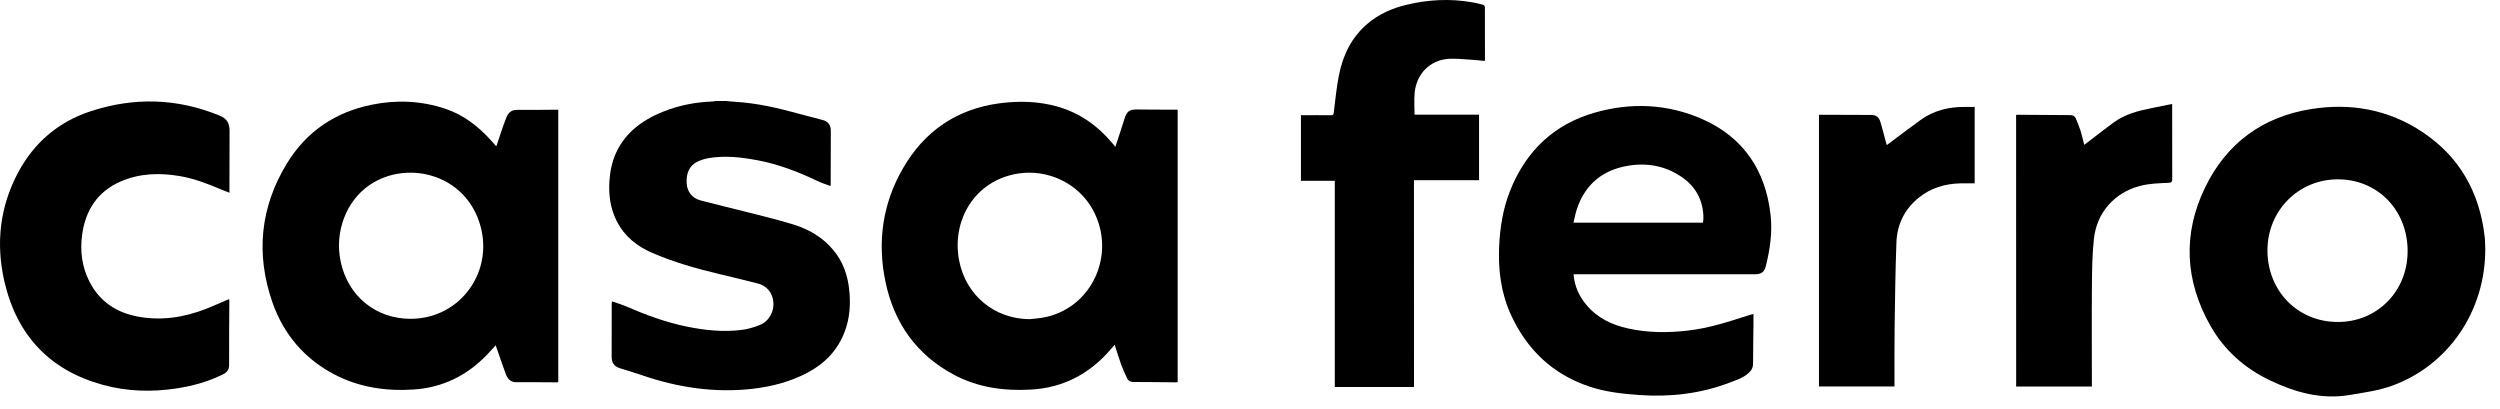 <svg xmlns="http://www.w3.org/2000/svg" fill="none" viewBox="0 0 165 27" height="27" width="165">
<path style="fill:#121212;fill:color(display-p3 0.071 0.071 0.071);fill-opacity:1;" fill="#121212" d="M47.9 6.666C48.112 6.686 48.325 6.705 48.537 6.721C49.999 6.806 51.416 7.144 52.825 7.533C53.306 7.665 53.791 7.786 54.272 7.914C54.655 8.015 54.833 8.237 54.833 8.634C54.837 9.816 54.829 11.002 54.825 12.184C54.825 12.204 54.818 12.223 54.81 12.277C54.511 12.165 54.212 12.071 53.927 11.935C52.654 11.325 51.344 10.827 49.957 10.57C48.904 10.376 47.847 10.255 46.779 10.434C46.533 10.477 46.286 10.551 46.059 10.656C45.517 10.905 45.271 11.418 45.321 12.118C45.358 12.655 45.684 13.082 46.233 13.226C47.313 13.514 48.4 13.767 49.484 14.043C50.454 14.292 51.431 14.525 52.389 14.824C53.397 15.139 54.299 15.664 54.999 16.504C55.617 17.239 55.931 18.11 56.041 19.063C56.151 20.027 56.098 20.976 55.75 21.89C55.287 23.123 54.435 23.99 53.31 24.589C52.177 25.191 50.957 25.51 49.696 25.658C47.169 25.95 44.718 25.576 42.32 24.748C41.862 24.589 41.392 24.453 40.93 24.309C40.547 24.188 40.373 23.966 40.369 23.558C40.365 22.376 40.373 21.198 40.373 20.016C40.373 19.985 40.381 19.953 40.392 19.891C40.706 20 41.017 20.09 41.309 20.214C42.616 20.782 43.949 21.276 45.347 21.559C46.54 21.8 47.741 21.929 48.953 21.773C49.355 21.723 49.757 21.606 50.135 21.454C50.961 21.132 51.295 20.09 50.848 19.32C50.654 18.989 50.359 18.799 50.007 18.709C49.169 18.499 48.328 18.289 47.487 18.091C45.968 17.729 44.468 17.305 43.032 16.683C42.036 16.252 41.214 15.598 40.703 14.591C40.282 13.763 40.165 12.872 40.221 11.955C40.301 10.64 40.767 9.509 41.729 8.61C42.328 8.054 43.025 7.669 43.767 7.37C44.798 6.954 45.87 6.748 46.976 6.701C47.067 6.697 47.162 6.678 47.252 6.666C47.264 6.666 47.279 6.666 47.29 6.666C47.302 6.666 47.317 6.666 47.328 6.666C47.34 6.666 47.355 6.666 47.366 6.666C47.377 6.666 47.393 6.666 47.404 6.666C47.415 6.666 47.431 6.666 47.442 6.666C47.453 6.666 47.468 6.666 47.48 6.666C47.491 6.666 47.506 6.666 47.518 6.666C47.529 6.666 47.544 6.666 47.556 6.666C47.567 6.666 47.582 6.666 47.593 6.666C47.605 6.666 47.62 6.666 47.631 6.666C47.643 6.666 47.658 6.666 47.669 6.666C47.681 6.666 47.696 6.666 47.707 6.666C47.718 6.666 47.734 6.666 47.745 6.666C47.756 6.666 47.772 6.666 47.783 6.666C47.794 6.666 47.809 6.666 47.821 6.666C47.832 6.666 47.847 6.666 47.859 6.666C47.87 6.666 47.889 6.666 47.9 6.666Z"></path>
<path style="fill:#121212;fill:color(display-p3 0.071 0.071 0.071);fill-opacity:1;" fill="#121212" d="M73.615 9.688C73.823 9.05 74.028 8.451 74.214 7.848C74.369 7.347 74.543 7.218 75.051 7.226C75.865 7.238 76.676 7.234 77.49 7.238C77.566 7.238 77.638 7.238 77.725 7.238C77.725 13.242 77.725 19.222 77.725 25.222C77.676 25.226 77.623 25.234 77.57 25.234C76.65 25.226 75.729 25.211 74.808 25.211C74.623 25.211 74.475 25.141 74.399 24.985C74.248 24.682 74.111 24.371 73.994 24.052C73.842 23.636 73.717 23.208 73.57 22.753C73.483 22.854 73.414 22.932 73.346 23.01C71.945 24.663 70.187 25.592 68.046 25.712C66.273 25.814 64.546 25.58 62.959 24.733C60.496 23.418 59 21.326 58.432 18.557C57.898 15.948 58.254 13.448 59.576 11.142C61.008 8.642 63.152 7.195 65.963 6.818C67.258 6.647 68.543 6.678 69.808 7.039C71.281 7.459 72.479 8.319 73.464 9.509C73.505 9.559 73.547 9.606 73.615 9.688ZM67.94 21.066C68.221 21.034 68.505 21.019 68.785 20.972C72.028 20.428 73.733 16.8 72.134 13.856C71.191 12.114 69.171 11.138 67.175 11.457C64.334 11.912 62.796 14.54 63.3 17.185C63.747 19.498 65.629 21.042 67.94 21.066Z"></path>
<path style="fill:#121212;fill:color(display-p3 0.071 0.071 0.071);fill-opacity:1;" fill="#121212" d="M36.846 7.238C36.846 13.249 36.846 19.226 36.846 25.211C36.82 25.219 36.793 25.234 36.77 25.234C35.876 25.23 34.978 25.219 34.084 25.226C33.725 25.23 33.516 25.036 33.399 24.725C33.209 24.231 33.043 23.729 32.868 23.232C32.819 23.091 32.774 22.951 32.717 22.792C32.528 22.998 32.353 23.193 32.175 23.379C30.83 24.791 29.205 25.588 27.281 25.709C25.455 25.825 23.689 25.565 22.045 24.701C20.087 23.667 18.715 22.061 17.977 19.946C16.871 16.761 17.177 13.681 18.924 10.807C20.223 8.669 22.136 7.397 24.538 6.911C26.178 6.577 27.804 6.647 29.395 7.179C30.592 7.58 31.569 8.338 32.418 9.279C32.516 9.388 32.611 9.501 32.709 9.61C32.717 9.618 32.732 9.621 32.766 9.637C32.876 9.303 32.982 8.968 33.1 8.634C33.206 8.33 33.308 8.023 33.433 7.728C33.558 7.428 33.766 7.249 34.119 7.253C34.956 7.261 35.797 7.246 36.634 7.242C36.702 7.238 36.763 7.238 36.846 7.238ZM27.099 21.042C30.425 21.042 32.706 17.823 31.622 14.626C30.539 11.422 26.803 10.578 24.402 12.204C22.852 13.253 22.072 15.303 22.481 17.247C22.955 19.534 24.792 21.042 27.099 21.042Z"></path>
<path style="fill:#121212;fill:color(display-p3 0.071 0.071 0.071);fill-opacity:1;" fill="#121212" d="M164.028 16.452C164.028 20.566 161.577 24.109 157.887 25.454C156.982 25.785 156.039 25.905 155.103 26.065C153.239 26.387 151.508 25.905 149.845 25.116C148.167 24.323 146.799 23.121 145.871 21.472C144.208 18.513 144.049 15.441 145.534 12.377C146.966 9.421 149.364 7.703 152.535 7.197C155.145 6.781 157.637 7.221 159.88 8.714C162.297 10.32 163.634 12.641 163.983 15.569C163.994 15.659 164.006 15.748 164.009 15.841C164.013 16.083 164.024 16.32 164.028 16.452ZM158.903 16.573C158.903 13.87 156.929 11.84 154.304 11.836C151.694 11.832 149.644 13.909 149.652 16.541C149.659 19.217 151.66 21.25 154.289 21.25C156.895 21.258 158.903 19.225 158.903 16.573Z"></path>
<path style="fill:#121212;fill:color(display-p3 0.071 0.071 0.071);fill-opacity:1;" fill="#121212" d="M103.852 18.101C103.92 18.898 104.223 19.551 104.704 20.127C105.432 20.994 106.386 21.441 107.455 21.678C108.765 21.97 110.08 21.97 111.402 21.818C112.804 21.659 114.133 21.223 115.471 20.788C115.546 20.765 115.626 20.745 115.728 20.718C115.728 20.994 115.732 21.247 115.728 21.496C115.721 22.332 115.702 23.164 115.702 24C115.702 24.28 115.577 24.478 115.38 24.645C115.027 24.949 114.595 25.085 114.179 25.244C112.251 25.983 110.254 26.216 108.208 26.072C107.098 25.995 105.996 25.874 104.932 25.524C102.496 24.715 100.765 23.086 99.696 20.718C99.064 19.314 98.878 17.821 98.942 16.289C98.999 15.013 99.196 13.769 99.67 12.579C100.719 9.946 102.579 8.204 105.238 7.438C107.644 6.746 110.061 6.851 112.353 7.862C115.039 9.048 116.535 11.222 116.861 14.212C116.986 15.344 116.819 16.46 116.546 17.556C116.448 17.961 116.247 18.101 115.811 18.101C111.913 18.101 108.011 18.101 104.113 18.101C104.038 18.101 103.954 18.101 103.852 18.101ZM112.394 14.698C112.406 14.624 112.417 14.566 112.421 14.512C112.425 14.426 112.429 14.344 112.425 14.259C112.376 13.158 111.887 12.299 111.008 11.692C109.909 10.934 108.682 10.72 107.39 10.95C105.784 11.234 104.651 12.143 104.094 13.738C103.988 14.041 103.931 14.364 103.848 14.698C106.727 14.698 109.553 14.698 112.394 14.698Z"></path>
<path style="fill:#121212;fill:color(display-p3 0.071 0.071 0.071);fill-opacity:1;" fill="#121212" d="M93.324 25.54C91.567 25.54 89.843 25.54 88.097 25.54C88.097 21.013 88.097 16.483 88.097 11.934C87.343 11.934 86.608 11.934 85.862 11.934C85.862 10.487 85.862 9.06 85.862 7.602C85.93 7.602 85.994 7.602 86.062 7.602C86.657 7.602 87.248 7.598 87.843 7.606C87.968 7.606 88.013 7.574 88.028 7.438C88.131 6.618 88.206 5.79 88.366 4.981C88.627 3.639 89.203 2.465 90.248 1.57C91.006 0.925 91.889 0.54 92.84 0.314C94.272 -0.028 95.719 -0.106 97.177 0.155C97.412 0.198 97.647 0.248 97.878 0.314C97.931 0.33 98.003 0.412 98.003 0.462C98.01 1.629 98.007 2.791 98.007 3.958C98.007 3.97 97.999 3.981 97.98 4.024C97.692 3.997 97.393 3.958 97.094 3.942C96.59 3.915 96.086 3.849 95.586 3.884C94.366 3.977 93.484 4.88 93.366 6.132C93.324 6.598 93.359 7.073 93.359 7.567C94.772 7.567 96.184 7.567 97.617 7.567C97.617 9.013 97.617 10.436 97.617 11.891C96.196 11.891 94.772 11.891 93.321 11.891C93.324 16.44 93.324 20.967 93.324 25.54Z"></path>
<path style="fill:#121212;fill:color(display-p3 0.071 0.071 0.071);fill-opacity:1;" fill="#121212" d="M15.147 12.721C14.912 12.631 14.708 12.557 14.503 12.468C13.647 12.102 12.776 11.776 11.855 11.62C10.525 11.395 9.207 11.434 7.953 11.982C6.446 12.639 5.639 13.864 5.419 15.505C5.275 16.574 5.408 17.613 5.9 18.581C6.571 19.895 7.662 20.618 9.063 20.887C10.628 21.19 12.139 20.953 13.609 20.381C14.045 20.21 14.473 20.016 14.901 19.833C14.969 19.806 15.037 19.779 15.121 19.744C15.128 19.794 15.136 19.825 15.136 19.856C15.128 21.268 15.117 22.679 15.121 24.091C15.121 24.394 14.98 24.573 14.734 24.698C13.749 25.191 12.707 25.479 11.628 25.639C10.007 25.884 8.393 25.837 6.805 25.405C3.313 24.453 1.115 22.166 0.286 18.561C-0.282 16.076 -0.013 13.666 1.184 11.406C2.256 9.388 3.892 8.019 6.017 7.331C8.862 6.406 11.692 6.483 14.477 7.623C14.98 7.829 15.155 8.124 15.151 8.673C15.147 9.929 15.143 11.185 15.143 12.441C15.143 12.522 15.147 12.604 15.147 12.721Z"></path>
<path style="fill:#121212;fill:color(display-p3 0.071 0.071 0.071);fill-opacity:1;" fill="#121212" d="M133.063 7.586C133.109 7.582 133.146 7.574 133.184 7.574C134.34 7.582 135.491 7.594 136.647 7.598C136.813 7.598 136.935 7.664 136.999 7.808C137.117 8.076 137.226 8.352 137.317 8.632C137.412 8.928 137.476 9.231 137.56 9.561C137.753 9.414 137.931 9.274 138.113 9.138C138.583 8.78 139.049 8.41 139.526 8.064C140.261 7.536 141.109 7.314 141.973 7.143C142.375 7.065 142.776 6.979 143.178 6.898C143.231 6.886 143.284 6.878 143.363 6.867C143.363 6.952 143.363 7.014 143.363 7.077C143.363 8.655 143.36 10.238 143.367 11.817C143.367 12.007 143.31 12.058 143.136 12.066C142.496 12.093 141.852 12.108 141.223 12.276C139.564 12.711 138.382 14.026 138.196 15.779C138.086 16.798 138.075 17.832 138.067 18.859C138.048 20.994 138.064 23.129 138.064 25.267C138.064 25.345 138.064 25.419 138.064 25.509C136.385 25.509 134.734 25.509 133.067 25.509C133.063 19.532 133.063 13.563 133.063 7.586Z"></path>
<path style="fill:#121212;fill:color(display-p3 0.071 0.071 0.071);fill-opacity:1;" fill="#121212" d="M125.036 25.505C123.362 25.505 121.714 25.505 120.051 25.505C120.051 19.528 120.051 13.563 120.051 7.59C120.085 7.582 120.107 7.574 120.13 7.574C121.252 7.578 122.377 7.578 123.498 7.586C123.831 7.59 124.006 7.722 124.108 8.053C124.237 8.473 124.343 8.9 124.456 9.324C124.475 9.398 124.498 9.472 124.528 9.577C124.733 9.421 124.922 9.278 125.116 9.134C125.661 8.729 126.207 8.317 126.756 7.92C127.627 7.287 128.616 7.053 129.669 7.057C129.881 7.057 130.097 7.057 130.328 7.057C130.328 8.741 130.328 10.409 130.328 12.101C130.01 12.101 129.692 12.093 129.374 12.101C128.362 12.128 127.43 12.404 126.627 13.057C125.707 13.804 125.21 14.799 125.165 15.989C125.093 17.891 125.07 19.792 125.044 21.694C125.025 22.892 125.04 24.089 125.036 25.287C125.036 25.357 125.036 25.427 125.036 25.505Z"></path>
</svg>
